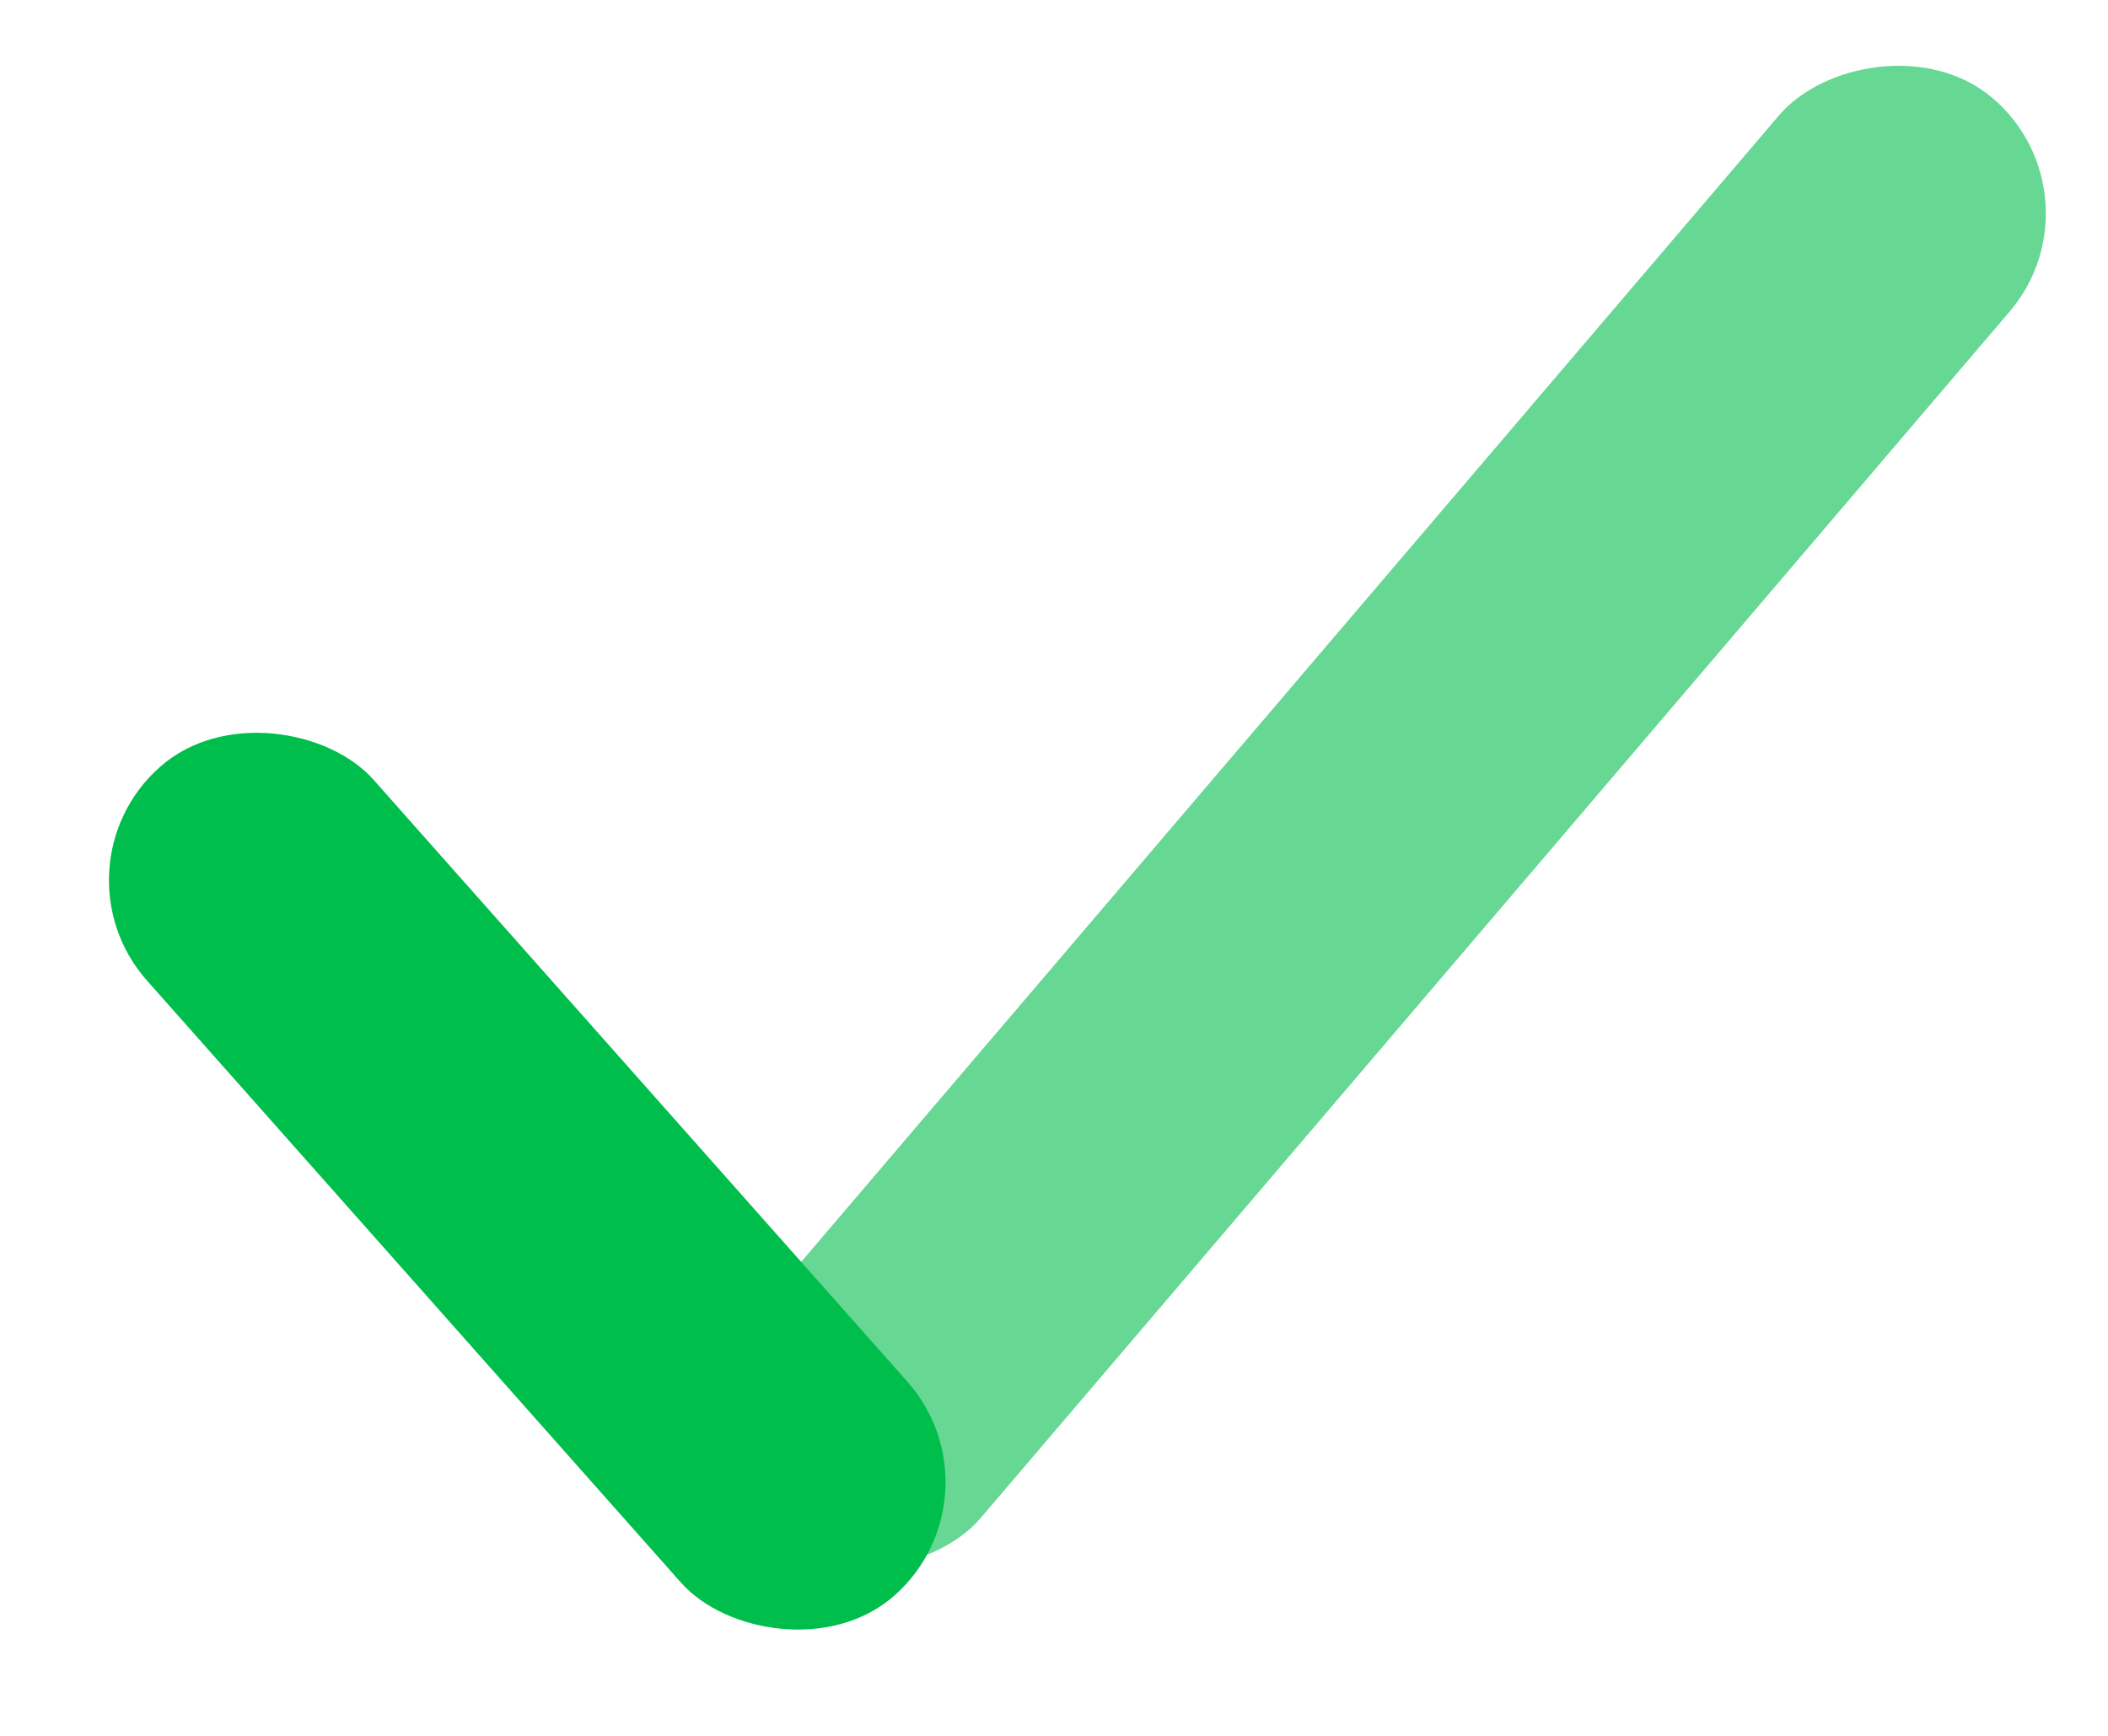<svg xmlns="http://www.w3.org/2000/svg" width="34" height="28" viewBox="0 0 34 28" fill="none"><rect opacity="0.6" width="4.883" height="30.456" rx="2.442" transform="matrix(-0.761 -0.649 -0.649 0.761 33.998 3.168)" fill="#00BE4C"></rect><rect x="0.752" y="13.992" width="4.883" height="17.86" rx="2.442" transform="rotate(-41.569 0.752 13.992)" fill="#00BE4C"></rect></svg>